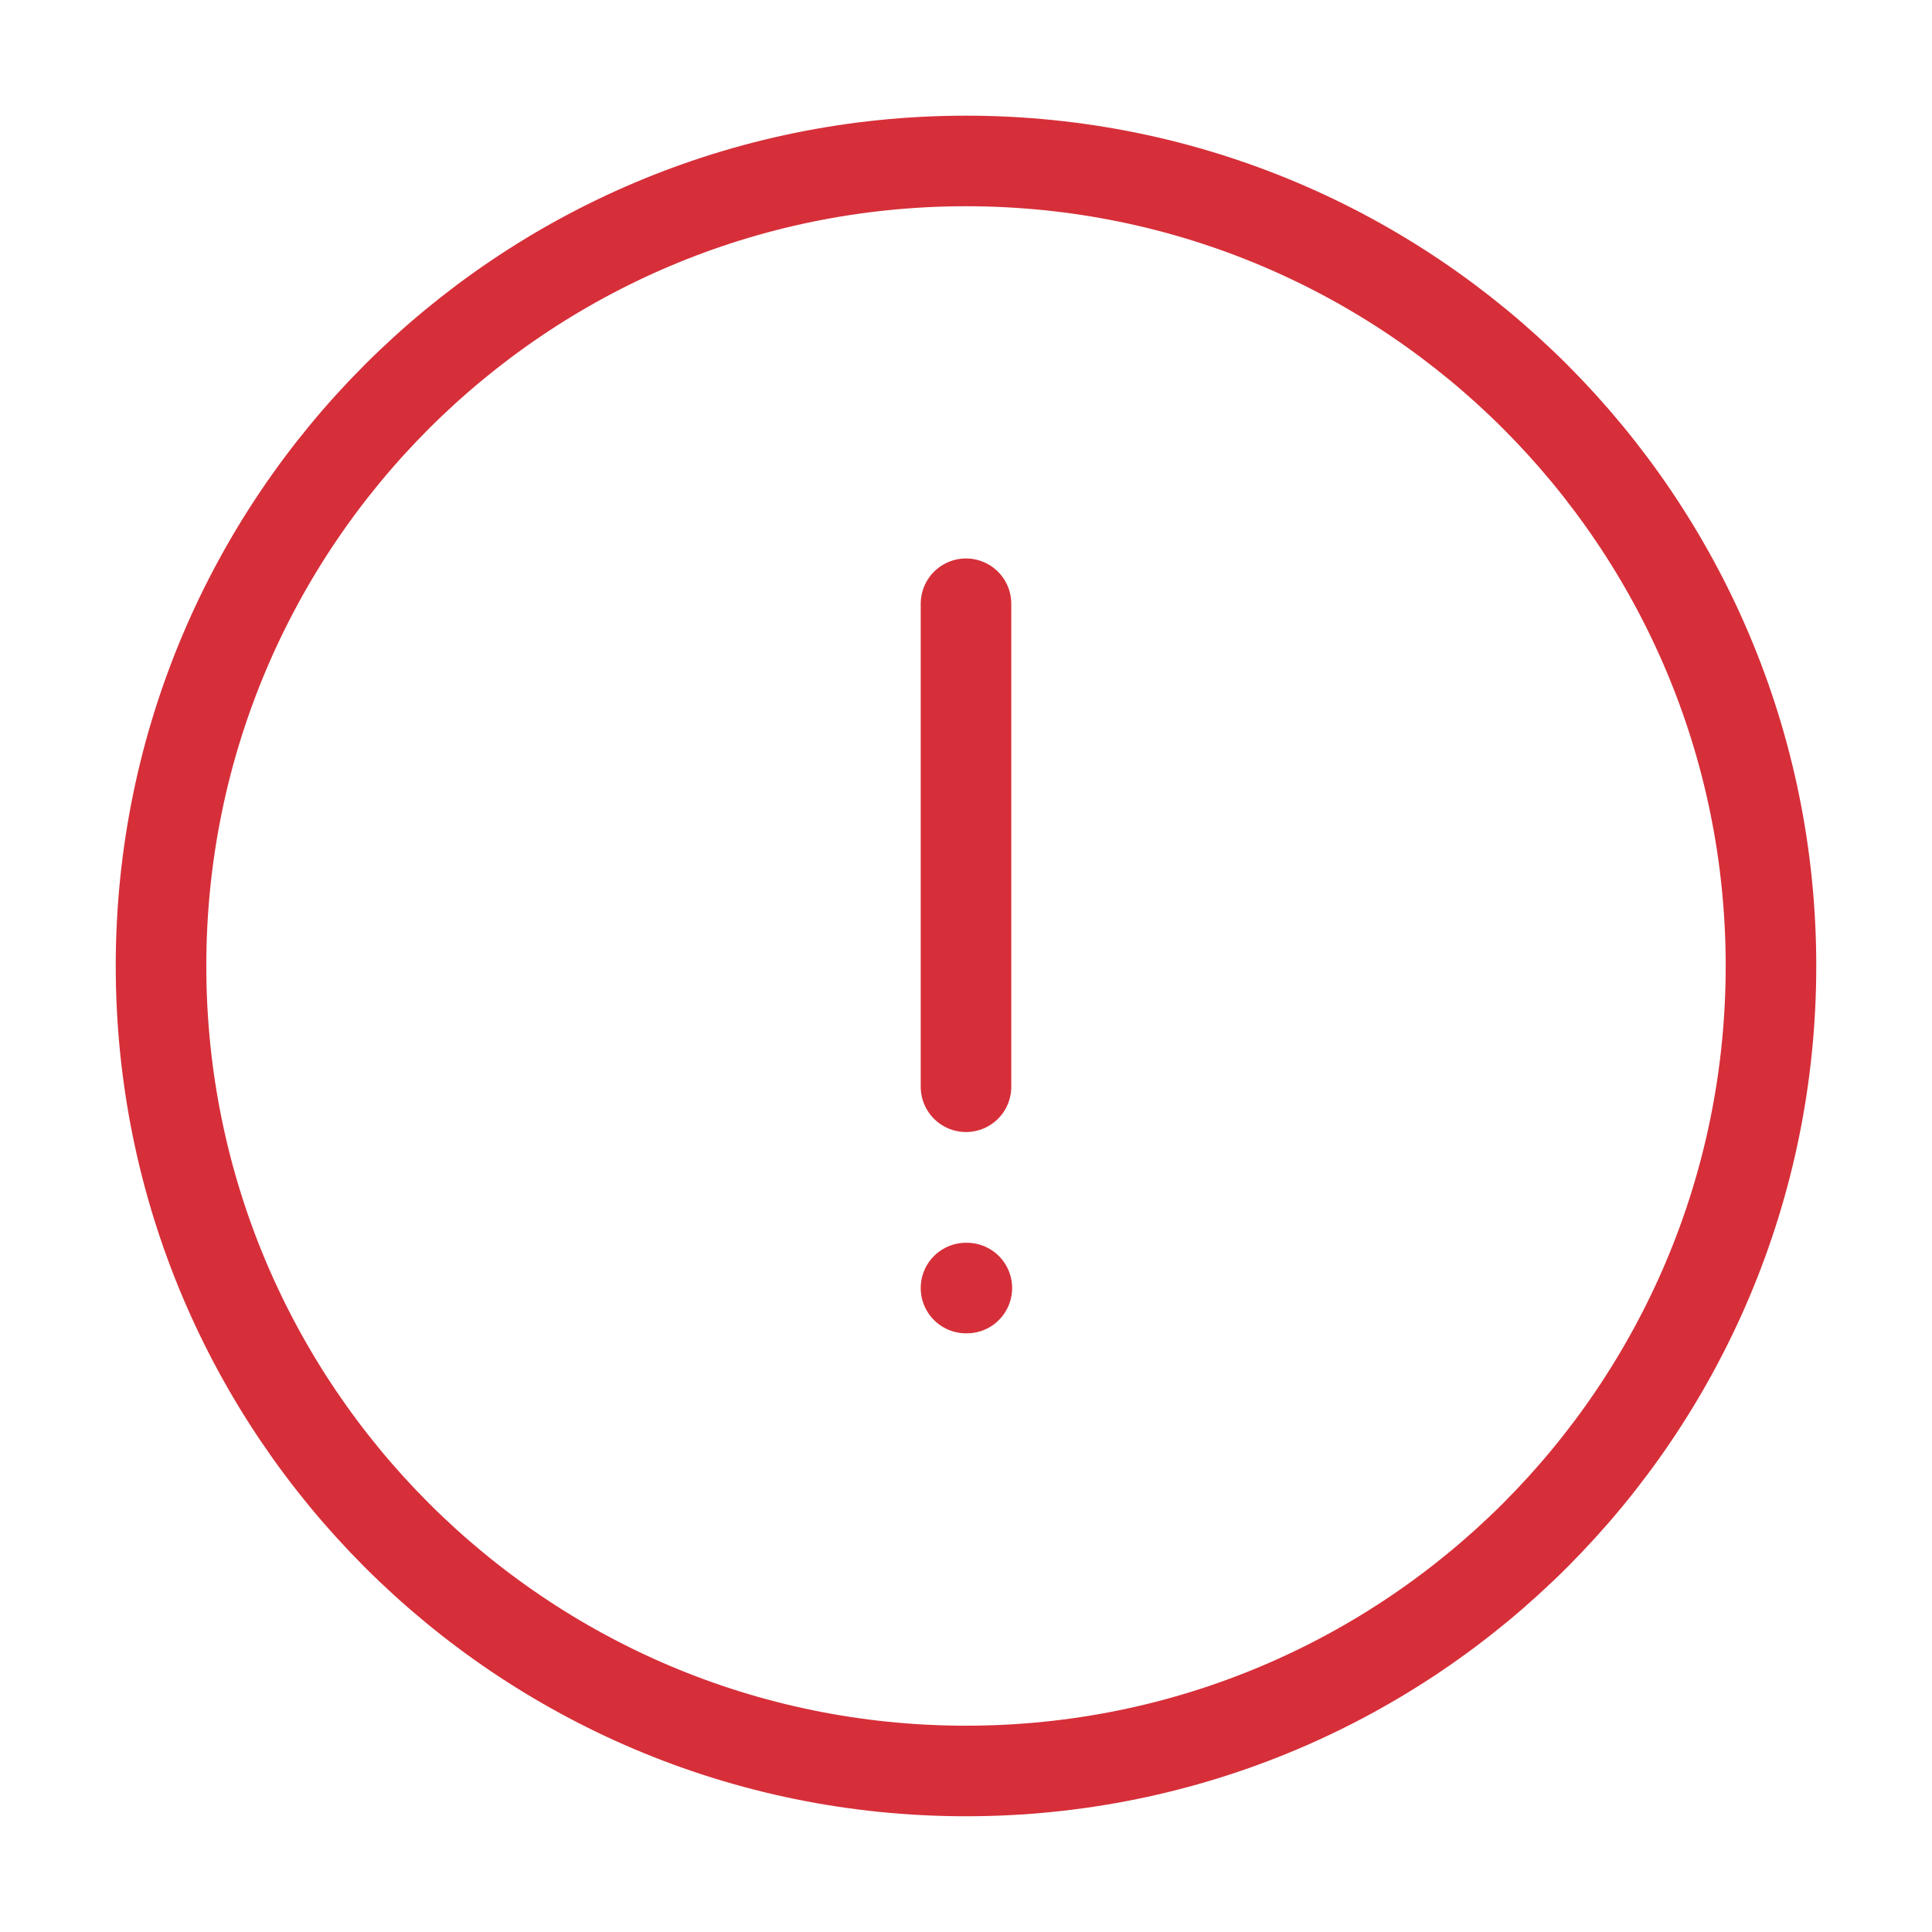 <svg width="32" height="32" viewBox="0 0 32 32" fill="none" xmlns="http://www.w3.org/2000/svg">
<path d="M16 29.333C23.364 29.333 29.333 23.363 29.333 15.999C29.333 8.636 23.364 2.666 16 2.666C8.636 2.666 2.667 8.636 2.667 15.999C2.667 23.363 8.636 29.333 16 29.333Z" stroke="#D62F39" stroke-width="1.5" stroke-linecap="round" stroke-linejoin="round"/>
<path d="M16 10V18" stroke="#D62F39" stroke-width="1.5" stroke-linecap="round" stroke-linejoin="round"/>
<path d="M16 21.334H16.014" stroke="#D62F39" stroke-width="1.5" stroke-linecap="round" stroke-linejoin="round"/>
</svg>
